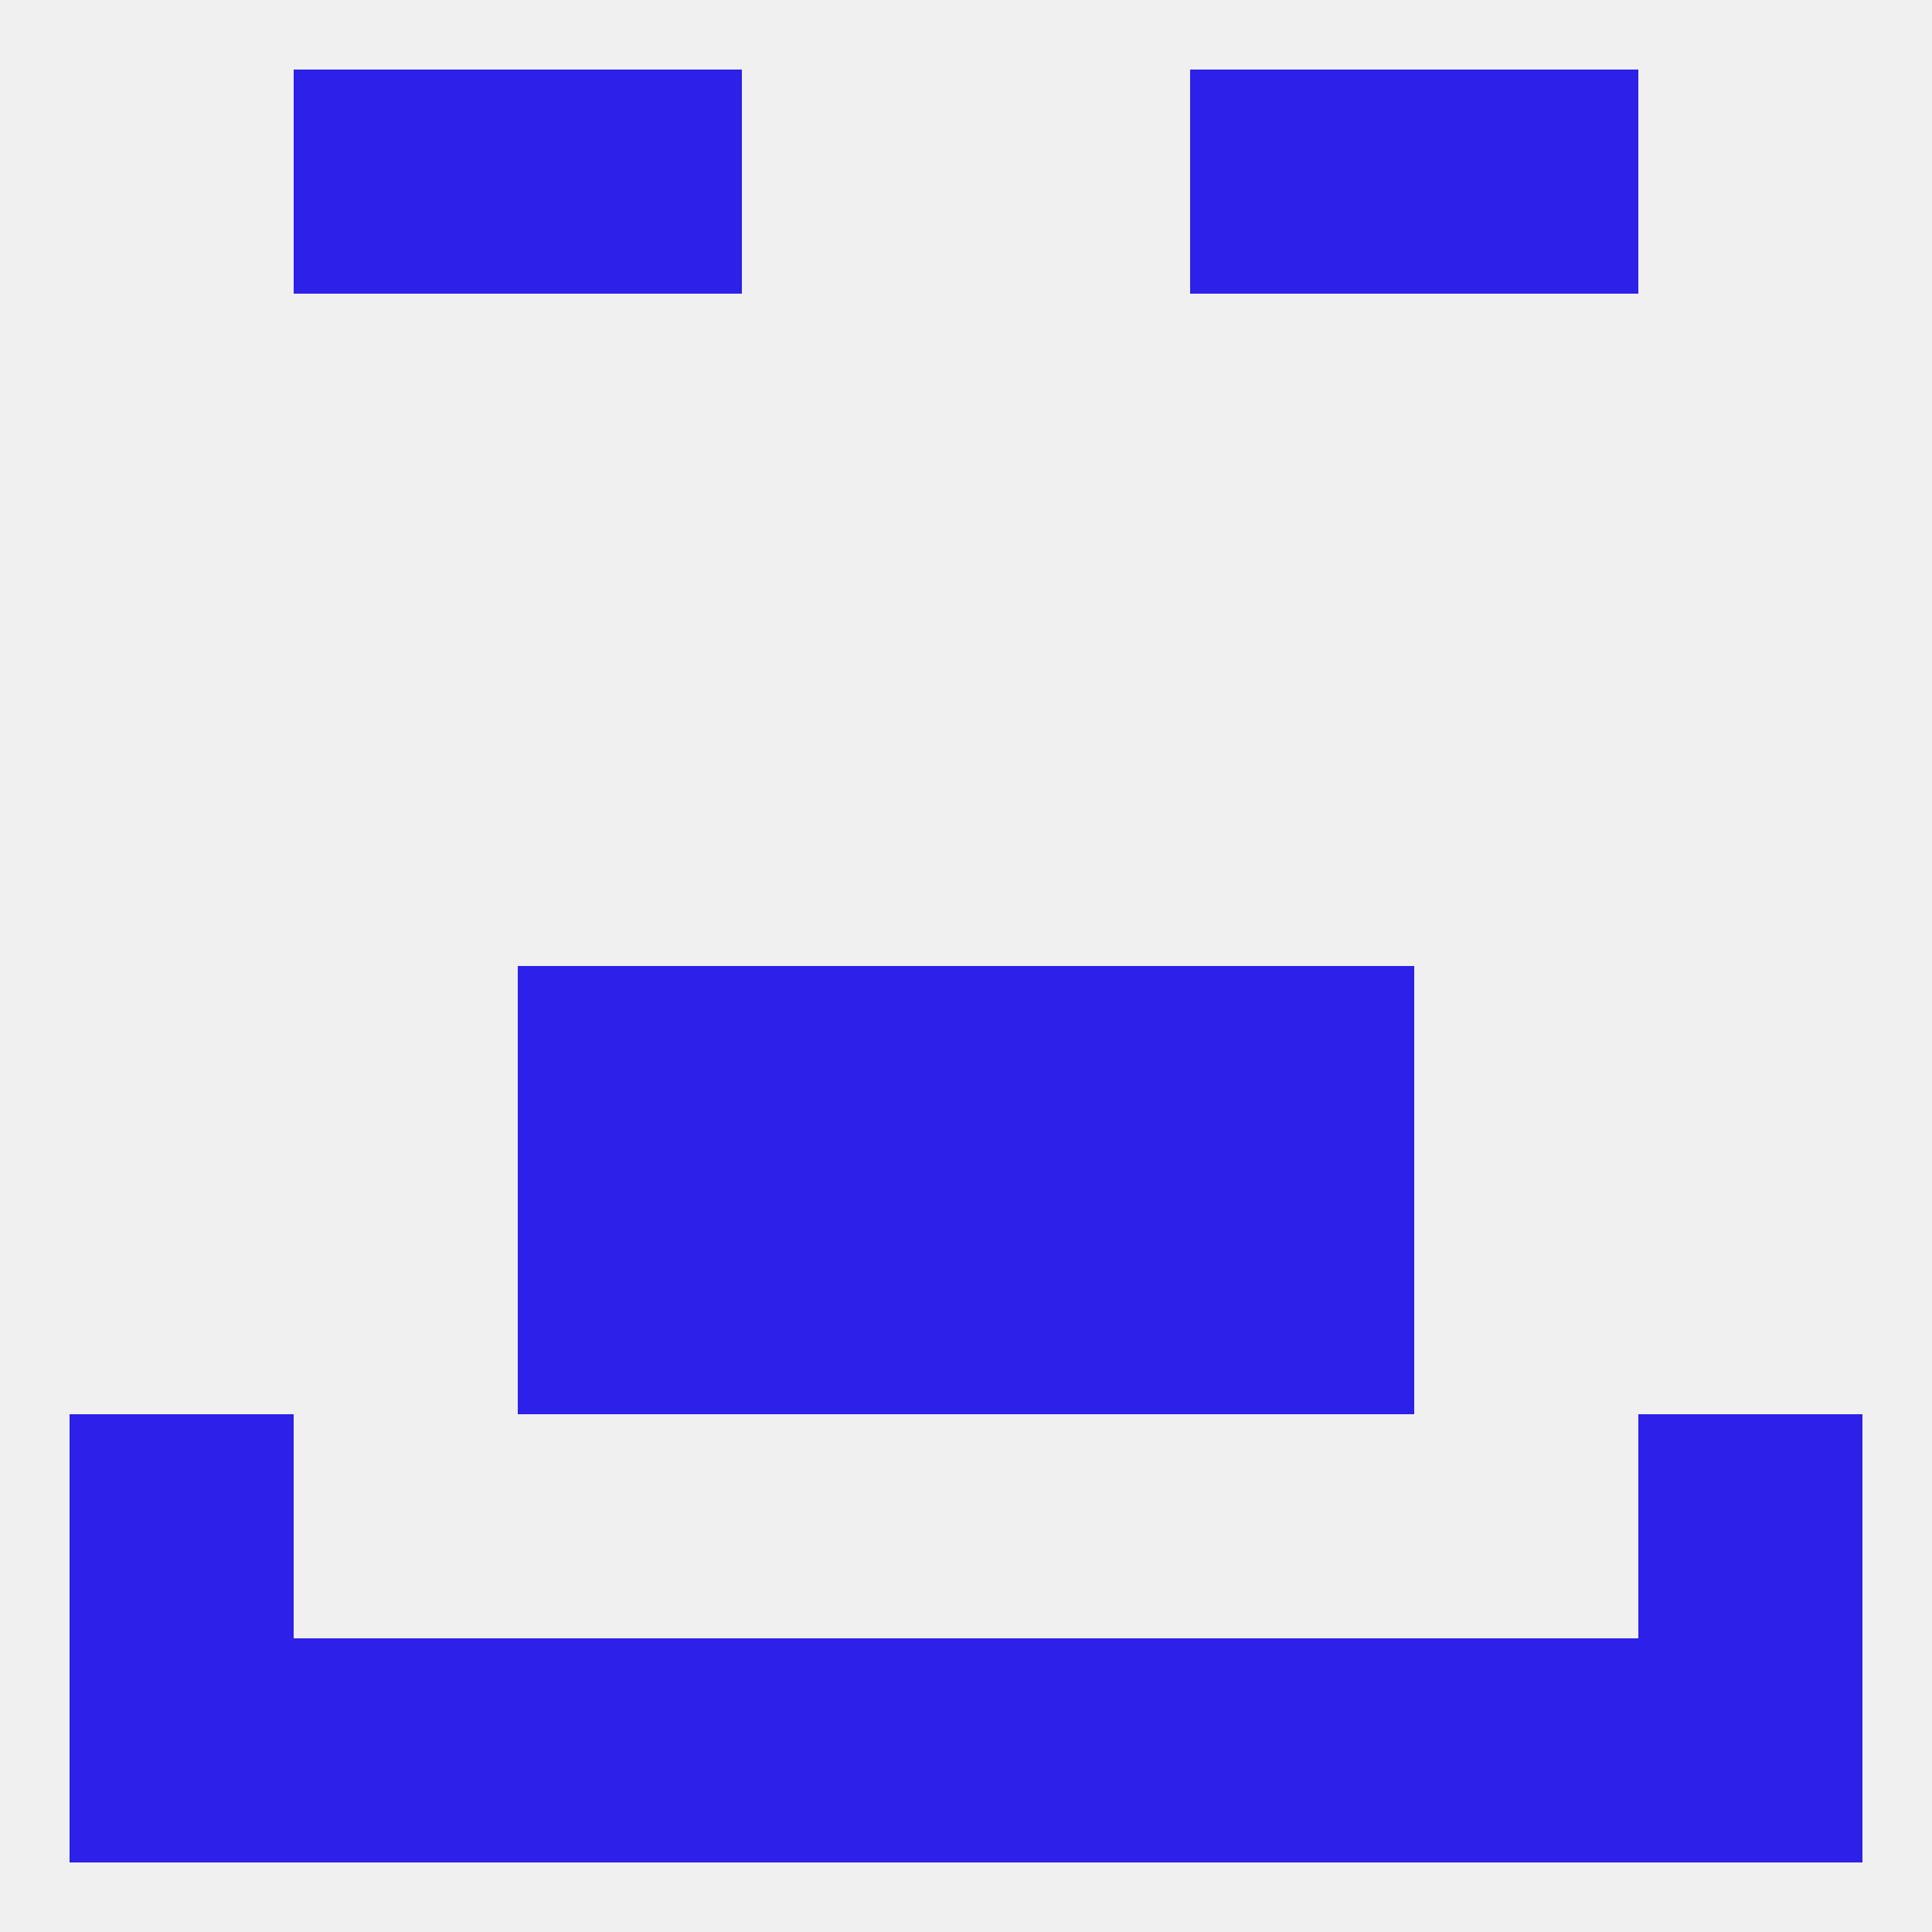 
<!--   <?xml version="1.0"?> -->
<svg version="1.1" baseprofile="full" xmlns="http://www.w3.org/2000/svg" xmlns:xlink="http://www.w3.org/1999/xlink" xmlns:ev="http://www.w3.org/2001/xml-events" width="250" height="250" viewBox="0 0 250 250" >
	<rect width="100%" height="100%" fill="rgba(240,240,240,255)"/>

	<rect x="96" y="212" width="29" height="29" fill="rgba(45,32,232,255)"/>
	<rect x="125" y="212" width="29" height="29" fill="rgba(45,32,232,255)"/>
	<rect x="38" y="212" width="29" height="29" fill="rgba(45,32,232,255)"/>
	<rect x="183" y="212" width="29" height="29" fill="rgba(45,32,232,255)"/>
	<rect x="67" y="212" width="29" height="29" fill="rgba(45,32,232,255)"/>
	<rect x="154" y="212" width="29" height="29" fill="rgba(45,32,232,255)"/>
	<rect x="9" y="212" width="29" height="29" fill="rgba(45,32,232,255)"/>
	<rect x="212" y="212" width="29" height="29" fill="rgba(45,32,232,255)"/>
	<rect x="183" y="9" width="29" height="29" fill="rgba(45,32,232,255)"/>
	<rect x="67" y="9" width="29" height="29" fill="rgba(45,32,232,255)"/>
	<rect x="154" y="9" width="29" height="29" fill="rgba(45,32,232,255)"/>
	<rect x="38" y="9" width="29" height="29" fill="rgba(45,32,232,255)"/>
	<rect x="125" y="125" width="29" height="29" fill="rgba(45,32,232,255)"/>
	<rect x="67" y="125" width="29" height="29" fill="rgba(45,32,232,255)"/>
	<rect x="154" y="125" width="29" height="29" fill="rgba(45,32,232,255)"/>
	<rect x="96" y="125" width="29" height="29" fill="rgba(45,32,232,255)"/>
	<rect x="67" y="154" width="29" height="29" fill="rgba(45,32,232,255)"/>
	<rect x="154" y="154" width="29" height="29" fill="rgba(45,32,232,255)"/>
	<rect x="96" y="154" width="29" height="29" fill="rgba(45,32,232,255)"/>
	<rect x="125" y="154" width="29" height="29" fill="rgba(45,32,232,255)"/>
	<rect x="9" y="183" width="29" height="29" fill="rgba(45,32,232,255)"/>
	<rect x="212" y="183" width="29" height="29" fill="rgba(45,32,232,255)"/>
</svg>